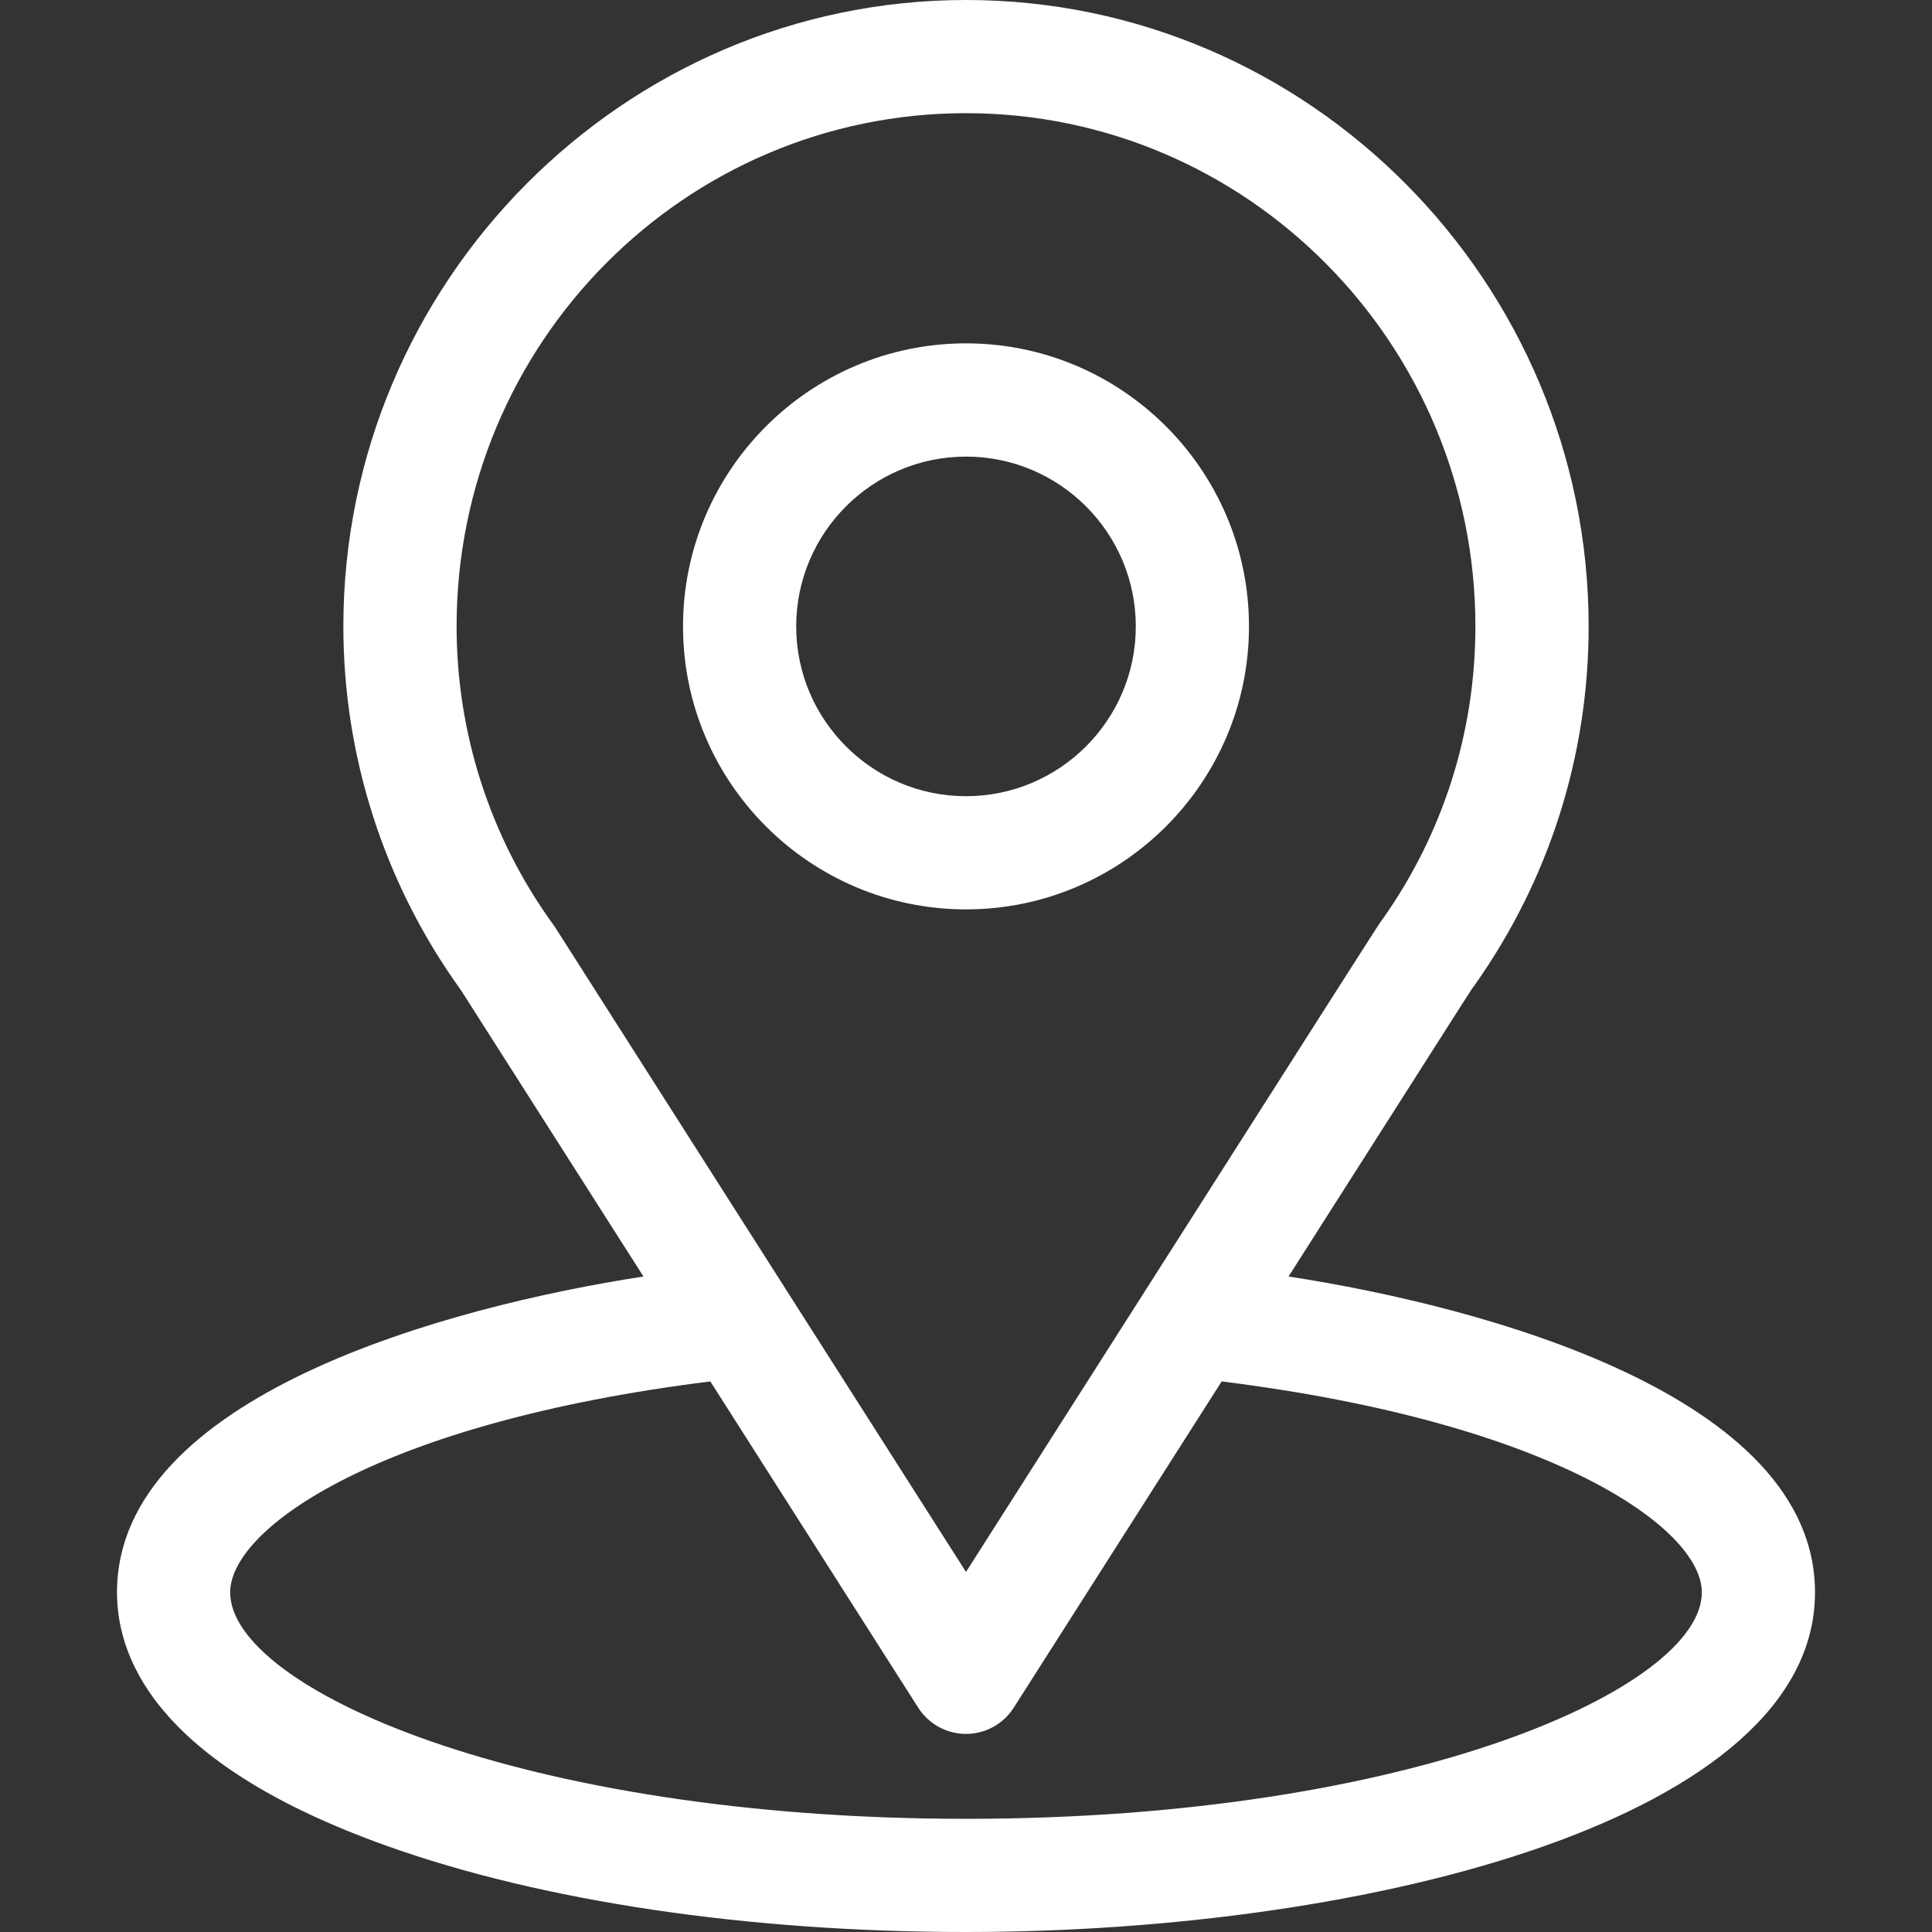 <svg width="36" height="36" viewBox="0 0 36 36" fill="none" xmlns="http://www.w3.org/2000/svg">
<rect x="0" y="0" width="36" height="36" fill="#333333" stroke="none"/>
<path d="M24.01 23.786C27.841 17.774 27.359 18.524 27.47 18.368C28.864 16.401 29.602 14.085 29.602 11.672C29.602 5.272 24.408 0 18 0C11.613 0 6.398 5.262 6.398 11.672C6.398 14.084 7.151 16.459 8.591 18.453L11.99 23.786C8.356 24.344 2.18 26.008 2.18 29.672C2.18 31.008 3.051 32.911 7.204 34.394C10.104 35.43 13.938 36 18 36C25.596 36 33.82 33.857 33.82 29.672C33.82 26.007 27.651 24.345 24.01 23.786ZM10.353 17.293C10.342 17.275 10.33 17.257 10.317 17.24C9.118 15.591 8.508 13.636 8.508 11.672C8.508 6.397 12.755 2.109 18 2.109C23.234 2.109 27.492 6.399 27.492 11.672C27.492 13.64 26.893 15.528 25.759 17.133C25.658 17.267 26.188 16.444 18 29.291L10.353 17.293ZM18 33.891C9.704 33.891 4.289 31.452 4.289 29.672C4.289 28.475 7.071 26.508 13.236 25.741L17.11 31.821C17.206 31.97 17.337 32.093 17.493 32.179C17.648 32.264 17.823 32.309 18 32.309C18.177 32.309 18.352 32.264 18.507 32.179C18.663 32.093 18.794 31.97 18.889 31.821L22.764 25.741C28.929 26.508 31.711 28.475 31.711 29.672C31.711 31.437 26.345 33.891 18 33.891Z" fill="white"/>
<path d="M18 6.398C15.092 6.398 12.727 8.764 12.727 11.672C12.727 14.58 15.092 16.945 18 16.945C20.908 16.945 23.273 14.58 23.273 11.672C23.273 8.764 20.908 6.398 18 6.398ZM18 14.836C16.255 14.836 14.836 13.416 14.836 11.672C14.836 9.927 16.255 8.508 18 8.508C19.745 8.508 21.164 9.927 21.164 11.672C21.164 13.416 19.745 14.836 18 14.836Z" fill="white"/>
</svg>
